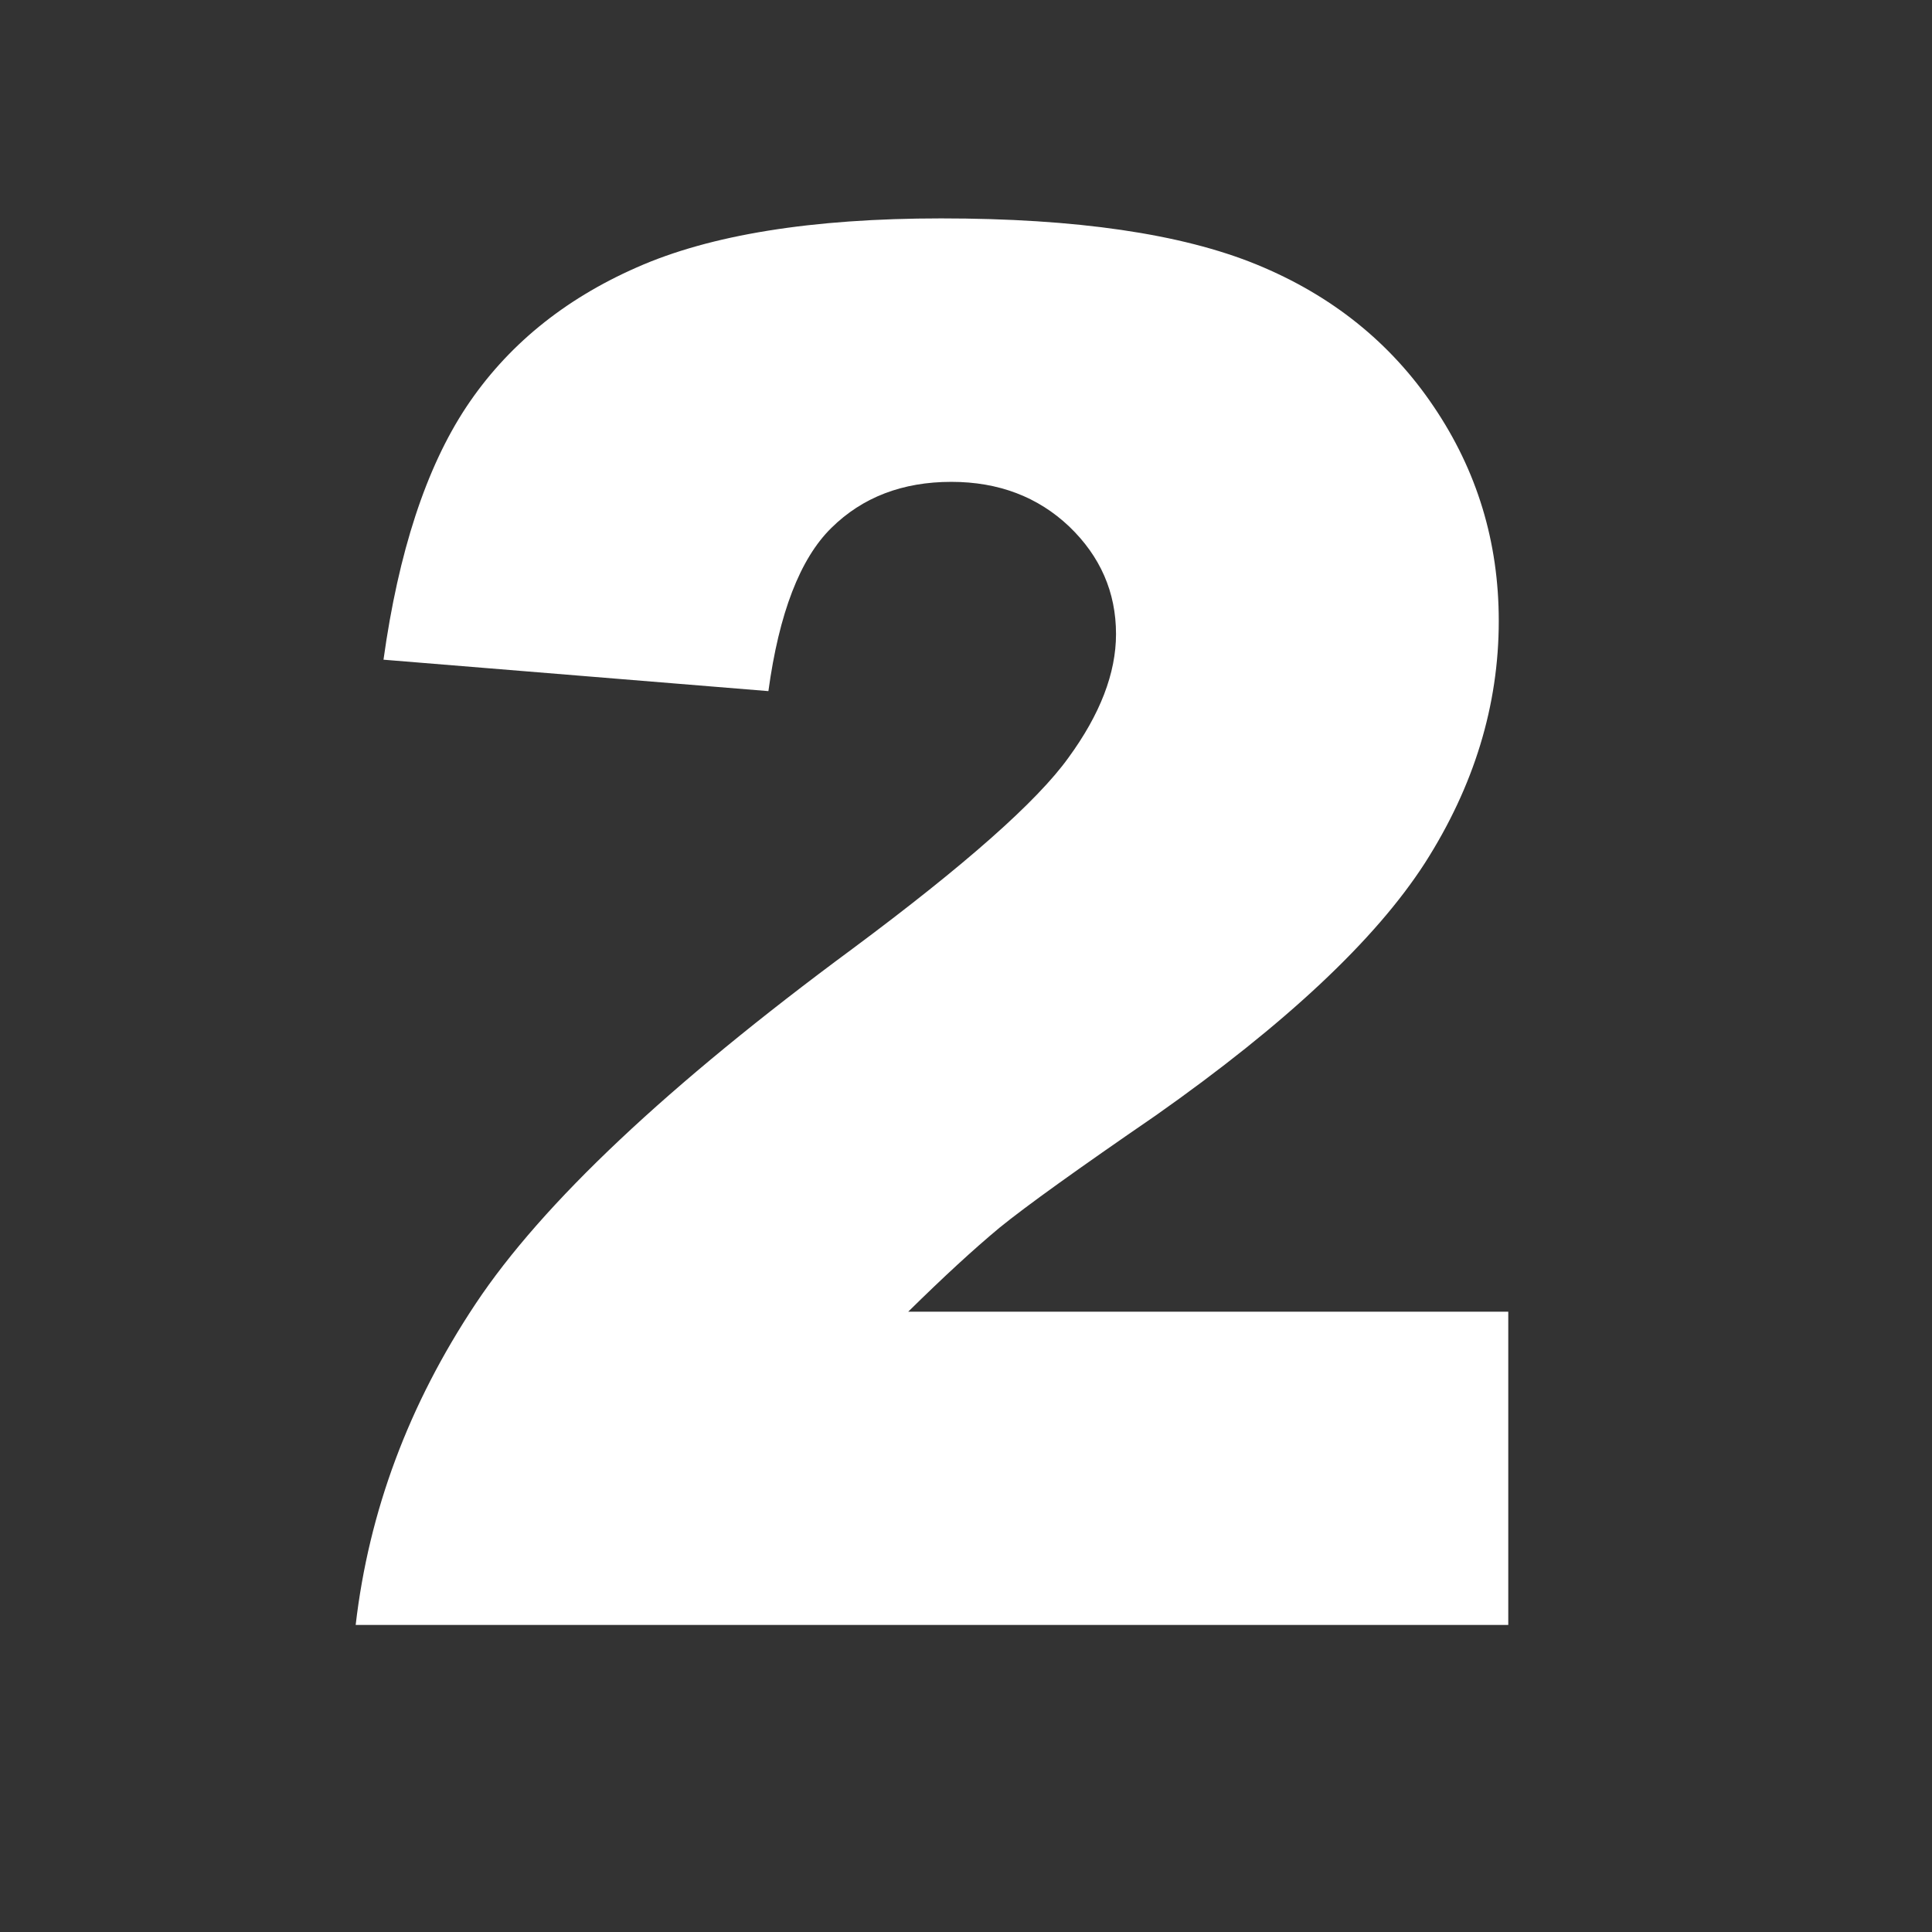<?xml version="1.0" encoding="UTF-8"?>
<svg xmlns="http://www.w3.org/2000/svg" xmlns:xlink="http://www.w3.org/1999/xlink" width="55" zoomAndPan="magnify" viewBox="0 0 41.25 41.25" height="55" preserveAspectRatio="xMidYMid meet" version="1.2">
  <rect x="0" y="0" width="41.25" height="41.25" fill="#333333" stroke="none"/>
  <defs></defs>
  <g id="f621028e23">
    <g style="fill:#ffffff;fill-opacity:1;">
      <g transform="translate(6.5, 34.694)">
        <path style="stroke:none" d="M 25.703 0 L 1.094 0 C 1.375 -2.426 2.227 -4.711 3.656 -6.859 C 5.082 -9.004 7.766 -11.531 11.703 -14.438 C 14.109 -16.227 15.645 -17.586 16.312 -18.516 C 16.988 -19.441 17.328 -20.32 17.328 -21.156 C 17.328 -22.051 16.992 -22.816 16.328 -23.453 C 15.66 -24.086 14.82 -24.406 13.812 -24.406 C 12.77 -24.406 11.914 -24.078 11.25 -23.422 C 10.582 -22.766 10.133 -21.602 9.906 -19.938 L 1.688 -20.609 C 2.008 -22.91 2.598 -24.707 3.453 -26 C 4.316 -27.301 5.531 -28.297 7.094 -28.984 C 8.664 -29.68 10.832 -30.031 13.594 -30.031 C 16.477 -30.031 18.723 -29.703 20.328 -29.047 C 21.93 -28.391 23.191 -27.379 24.109 -26.016 C 25.035 -24.648 25.5 -23.125 25.5 -21.438 C 25.5 -19.633 24.973 -17.91 23.922 -16.266 C 22.867 -14.629 20.953 -12.832 18.172 -10.875 C 16.516 -9.738 15.406 -8.941 14.844 -8.484 C 14.289 -8.023 13.641 -7.426 12.891 -6.688 L 25.703 -6.688 Z M 25.703 0 "></path>
      </g>
    </g>
  </g>
</svg>
